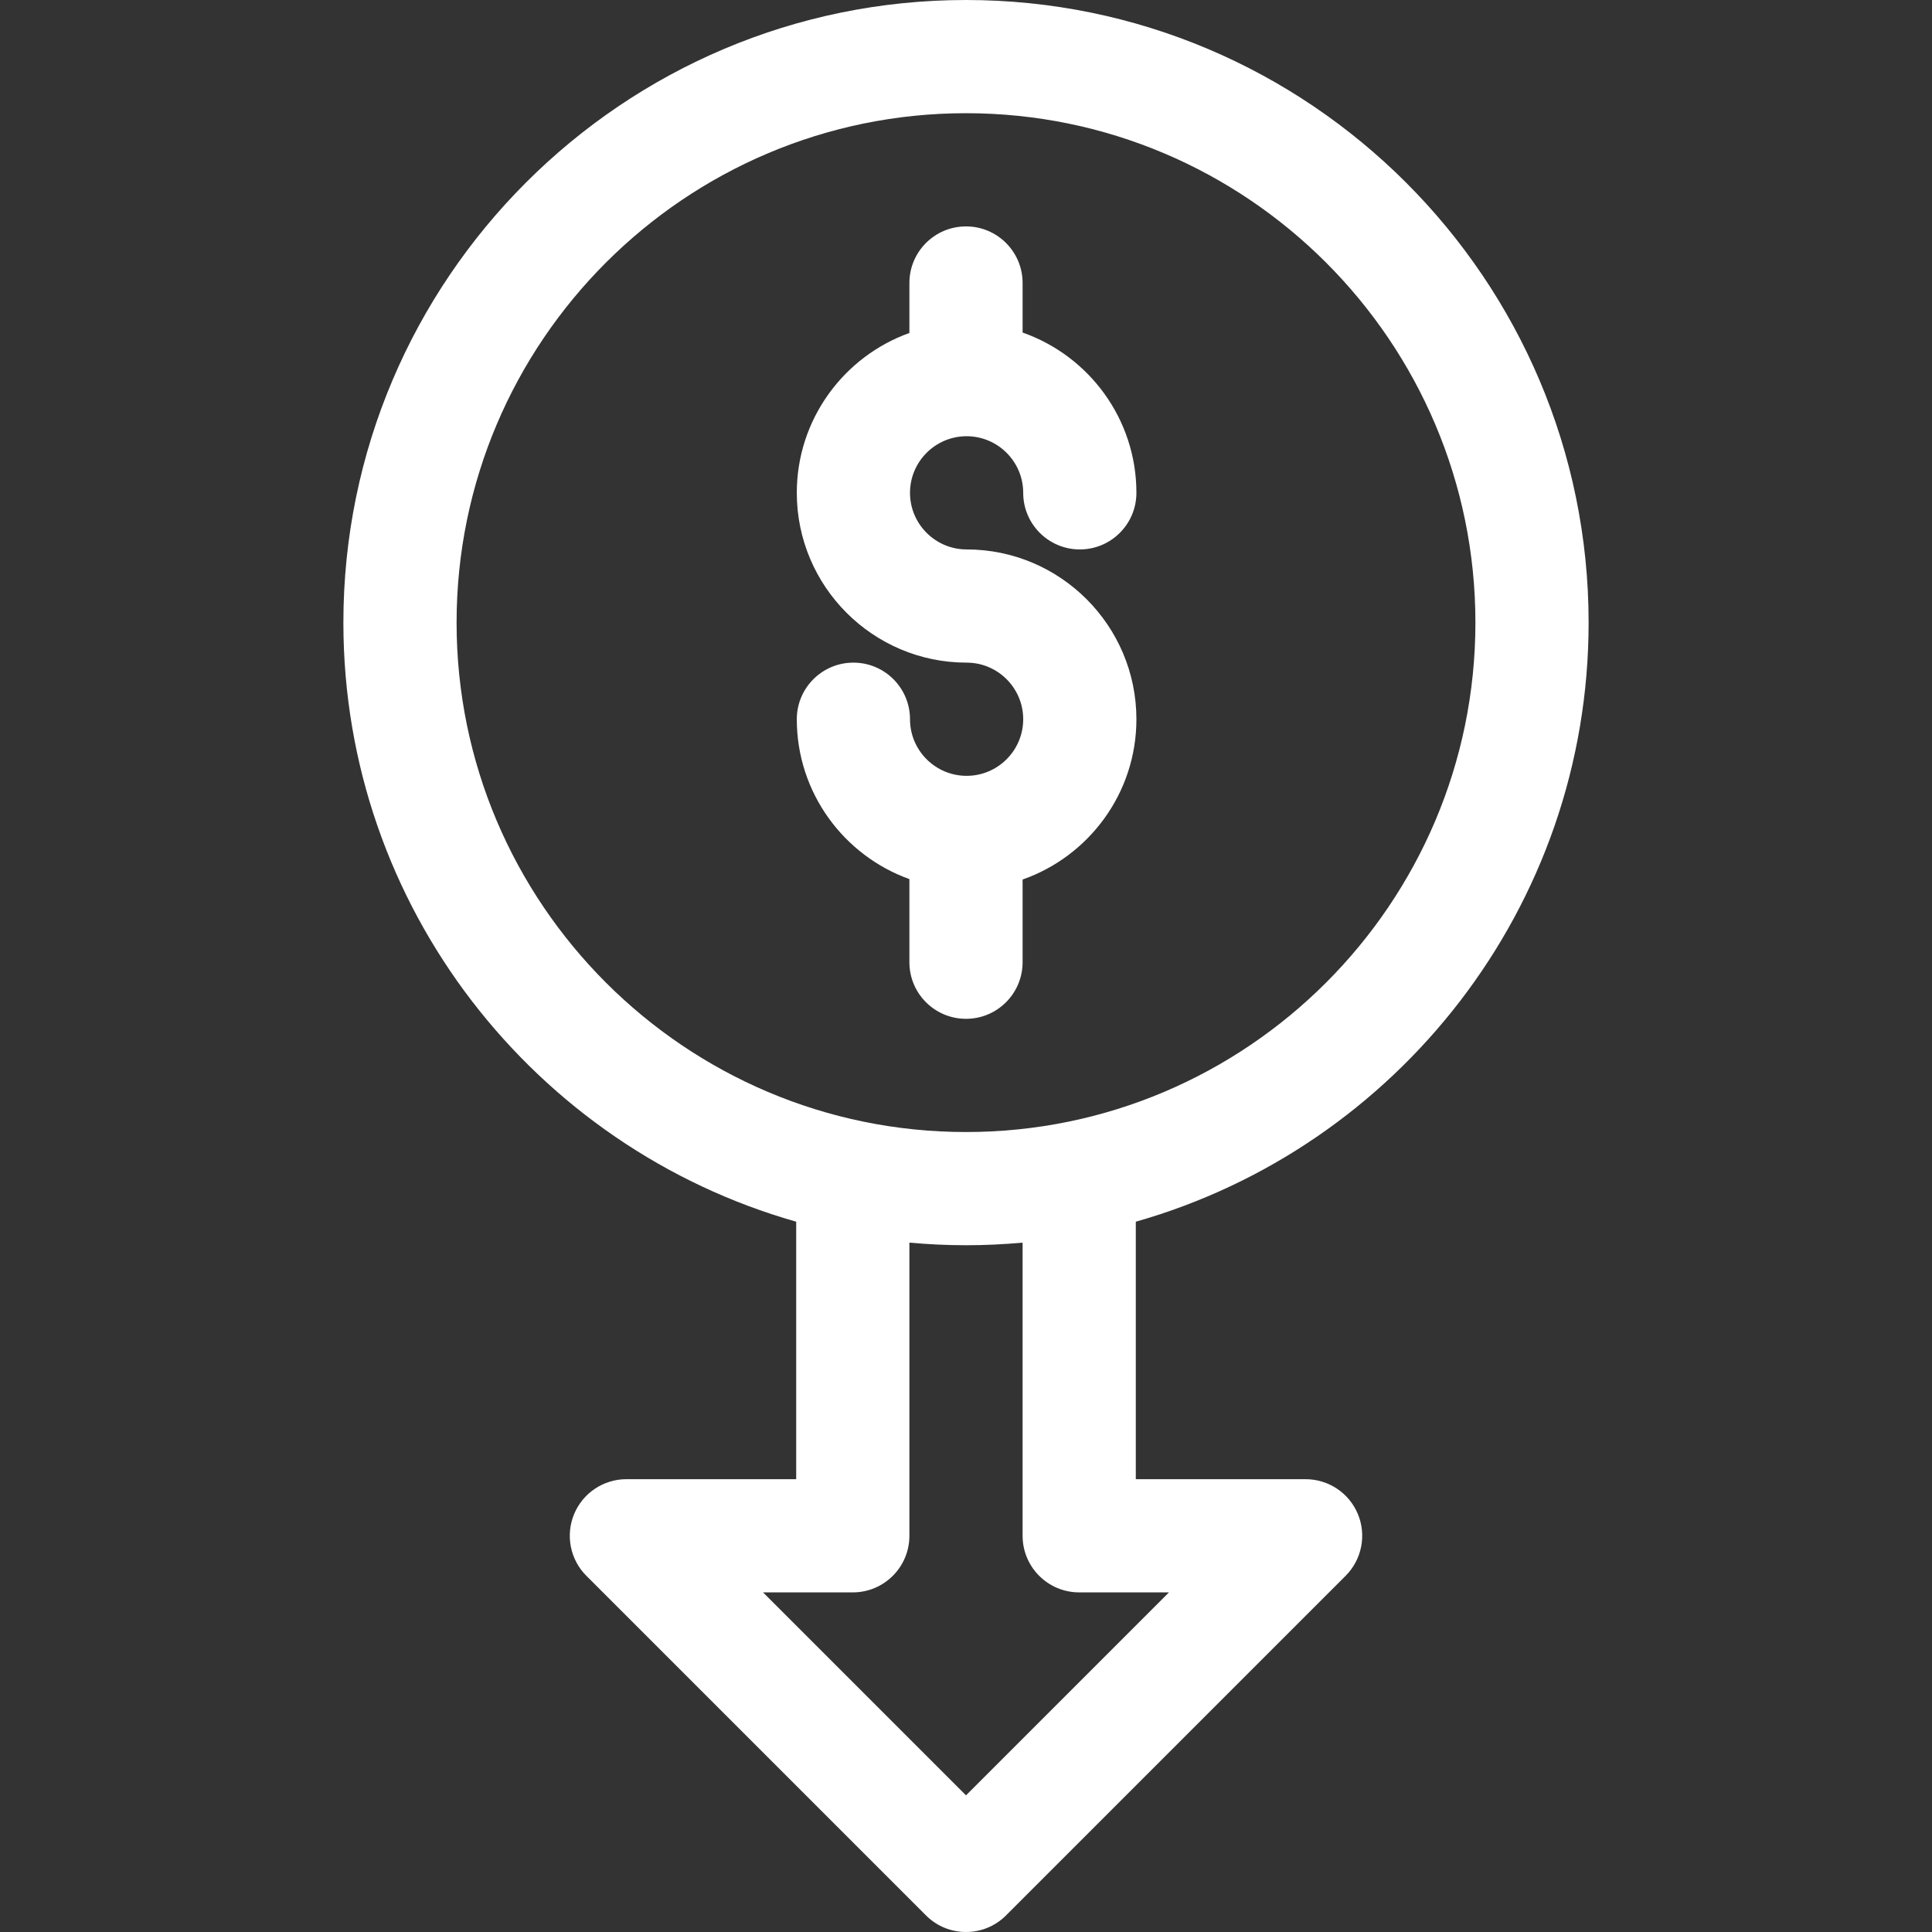 <?xml version="1.0"?>
<svg xmlns="http://www.w3.org/2000/svg" xmlns:xlink="http://www.w3.org/1999/xlink" xmlns:svgjs="http://svgjs.com/svgjs" version="1.1" width="512" height="512" x="0" y="0" viewBox="-91 0 512 512" style="enable-background:new 0 0 512 512" xml:space="preserve"><rect x="-91" y="0" width="512" height="512" fill="#333333" stroke="none"/><g><path xmlns="http://www.w3.org/2000/svg" d="m330 165c0-90.98-74.02-165-165-165s-165 74.02-165 165c0 75.387 50.82 139.125 120 158.762v68.238h-45c-6.066 0-11.535 3.656-13.859 9.262-2.32 5.602-1.035 12.055 3.254 16.344l90 90c2.926 2.93 6.766 4.395 10.605 4.395s7.68-1.465 10.605-4.395l90-90c4.289-4.289 5.574-10.742 3.254-16.348-2.324-5.605-7.793-9.258-13.859-9.258h-45v-68.238c69.18-19.637 120-83.375 120-158.762zm-300 0c0-74.438 60.562-135 135-135s135 60.562 135 135-60.562 135-135 135-135-60.562-135-135zm165 257h23.785l-53.785 53.785-53.785-53.785h23.785c8.285 0 15-6.715 15-15v-77.688c4.941.445 9.941.688 15 .688s10.059-.242 15-.688v77.688c0 8.285 6.715 15 15 15zm0 0" fill="#ffffff" data-original="#000000" style=""/><path xmlns="http://www.w3.org/2000/svg" d="m180 255v-21.918c17.543-6.148 30.16-22.859 30.16-42.477 0-24.812-20.188-45-45-45-8.27 0-15-6.727-15-15 0-8.27 6.73-15 15-15 8.273 0 15 6.73 15 15 0 8.285 6.719 15 15 15 8.285 0 15-6.715 15-15 0-19.613-12.617-36.324-30.16-42.473v-13.133c0-8.285-6.715-15-15-15s-15 6.715-15 15v13.242c-17.375 6.234-29.84 22.867-29.84 42.363 0 24.812 20.188 45 45 45 8.273 0 15 6.73 15 15 0 8.273-6.727 15-15 15-8.27 0-15-6.727-15-15 0-8.285-6.715-15-15-15-8.281 0-15 6.715-15 15 0 19.496 12.465 36.129 29.84 42.367v22.027c0 8.285 6.715 15 15 15s15-6.715 15-15zm0 0" fill="#ffffff" data-original="#000000" style=""/></g></svg>
